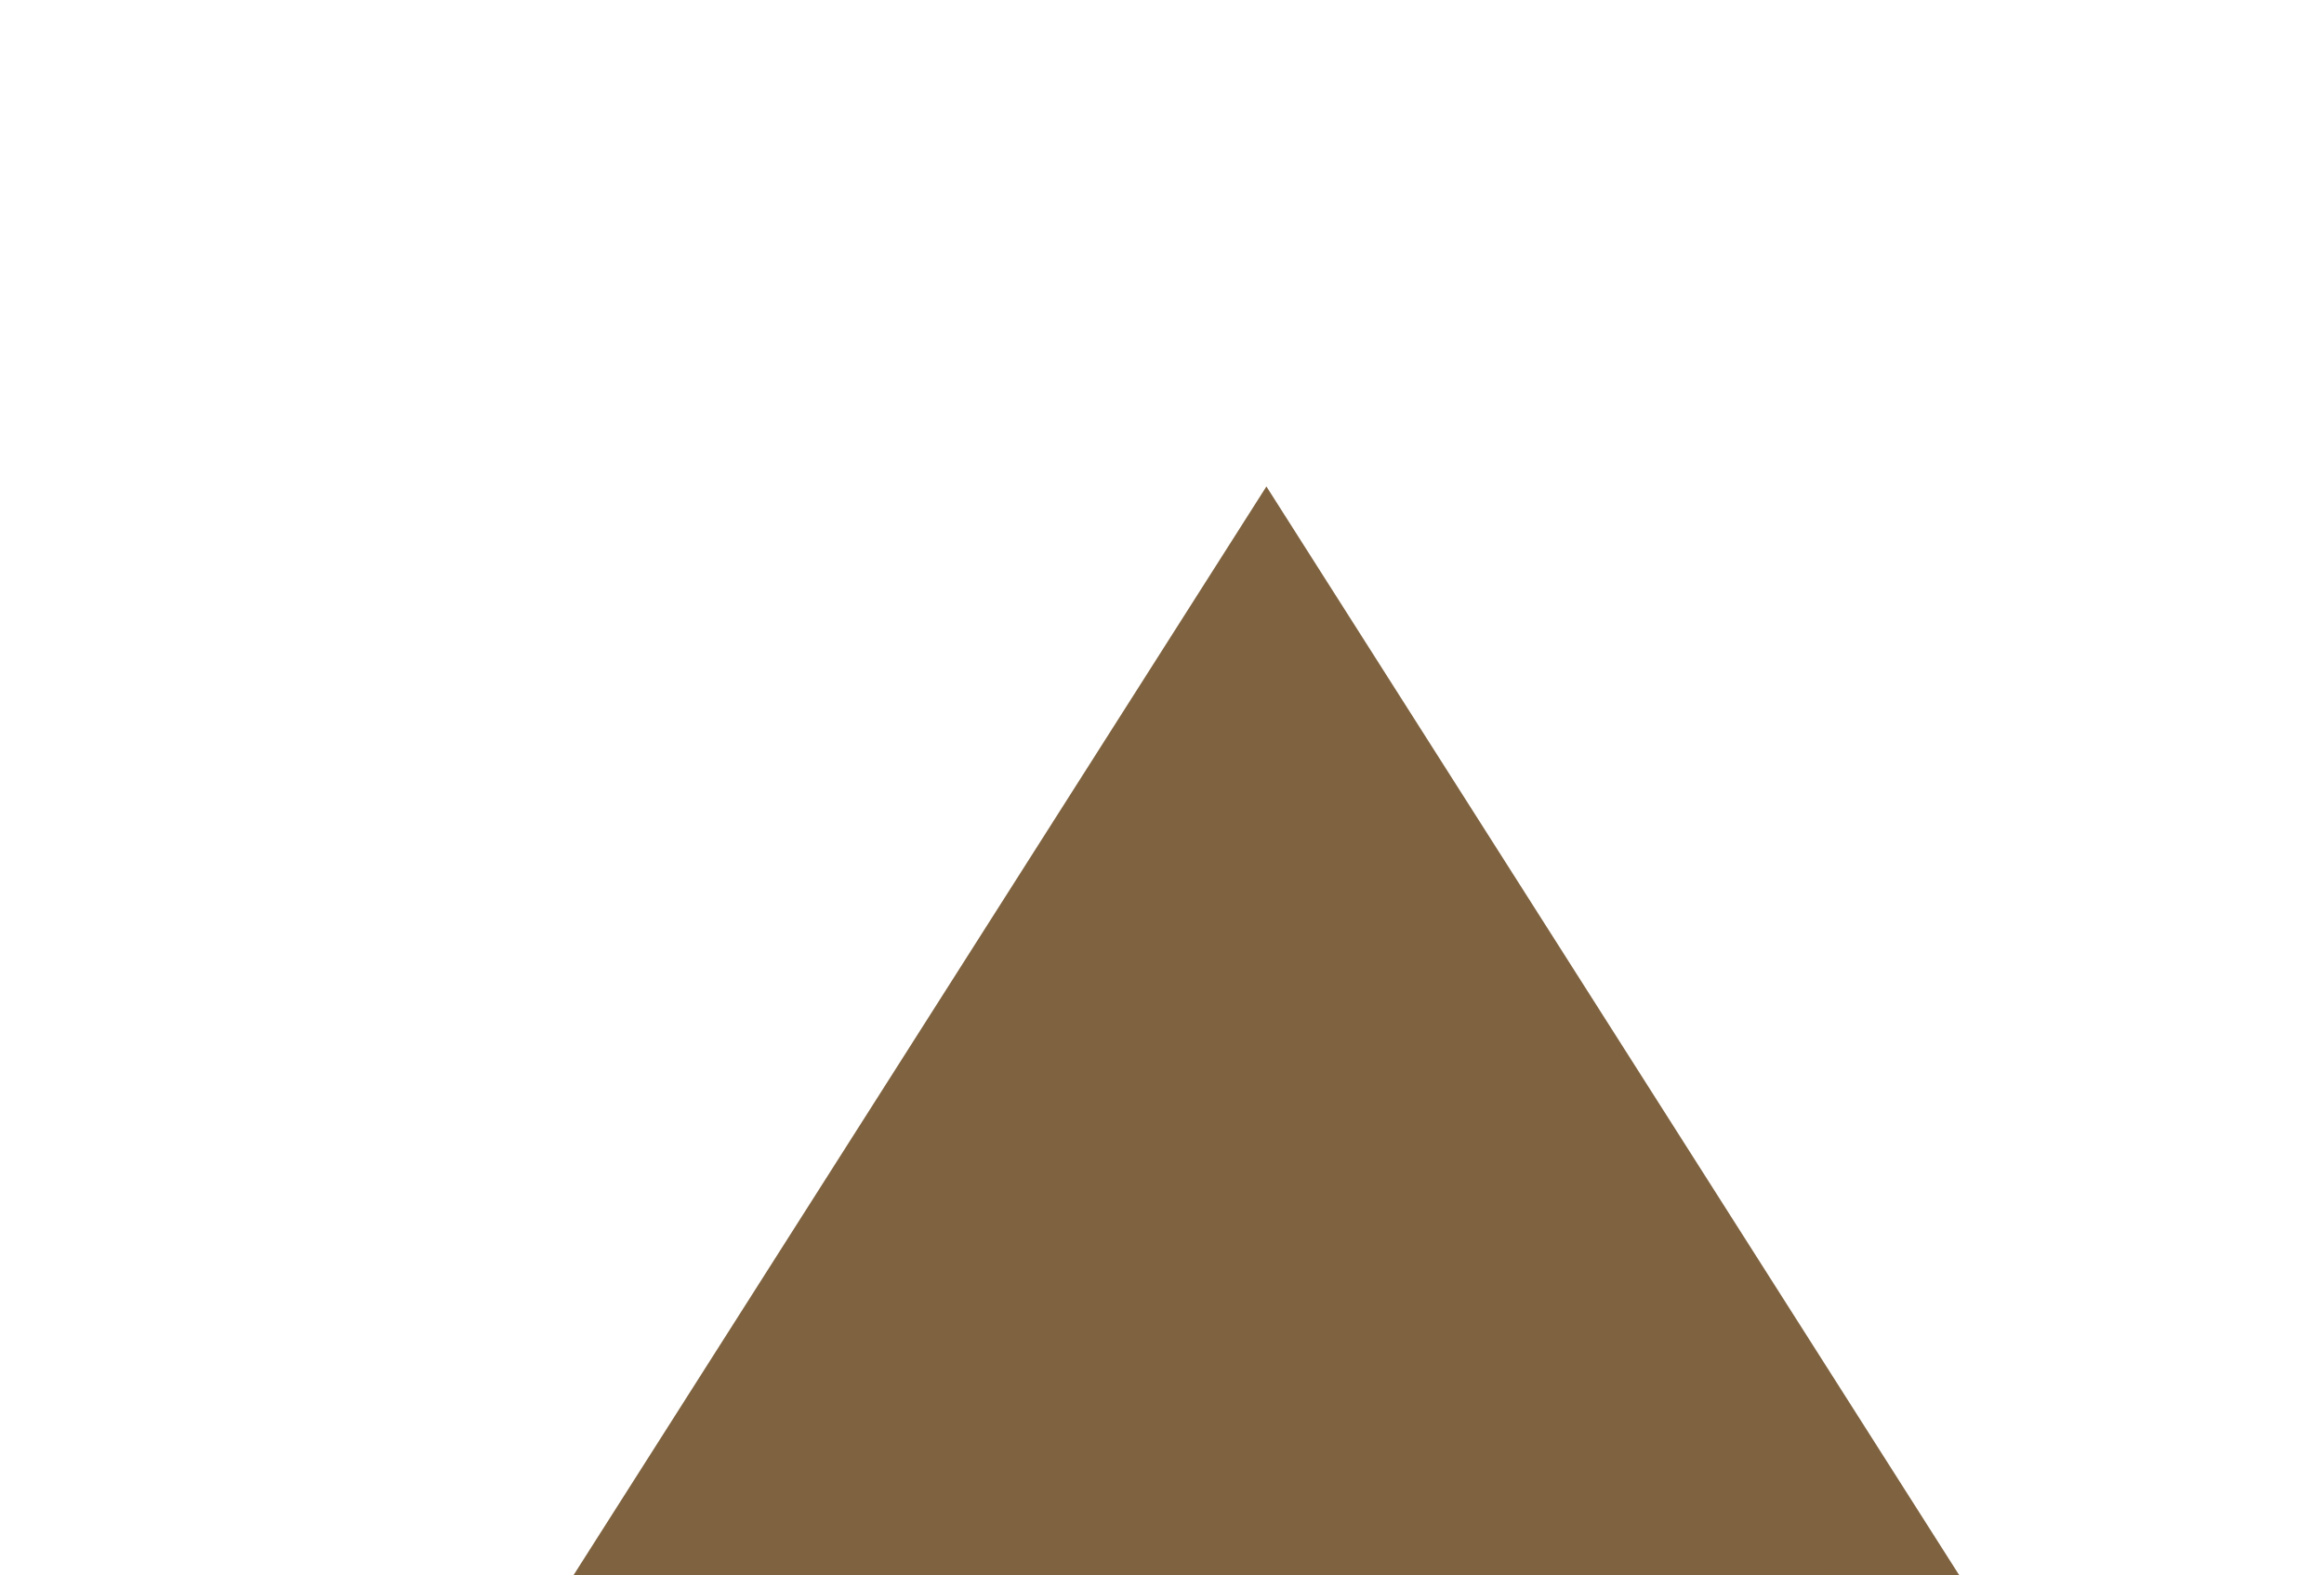 <svg xmlns="http://www.w3.org/2000/svg" xmlns:xlink="http://www.w3.org/1999/xlink" width="22.137" height="15" viewBox="0 0 22.137 15">
  <defs>
    <clipPath id="clip-path">
      <rect id="長方形_1217" data-name="長方形 1217" width="22.137" height="15" transform="translate(0.001 -0.468)" fill="#4576c4" stroke="#4576c4" stroke-linecap="round" stroke-width="1"/>
    </clipPath>
  </defs>
  <g id="マスクグループ_181" data-name="マスクグループ 181" transform="translate(-0.001 0.468)" clip-path="url(#clip-path)">
    <g id="グループ_1826" data-name="グループ 1826" transform="translate(1.99 4.165)">
      <g id="パス_2955" data-name="パス 2955" fill="#7f6340" stroke-linecap="round">
        <path d="M 19.236 15.326 L 0.911 15.326 L 10.074 0.931 L 19.236 15.326 Z" stroke="none"/>
        <path d="M 10.074 1.862 L 1.822 14.826 L 18.326 14.826 L 10.074 1.862 M 10.074 9.5367431640625e-07 L 20.147 15.826 L 1.9073486328125e-06 15.826 L 10.074 9.5367431640625e-07 Z" stroke="none" fill="#7f6340"/>
      </g>
    </g>
  </g>
</svg>
